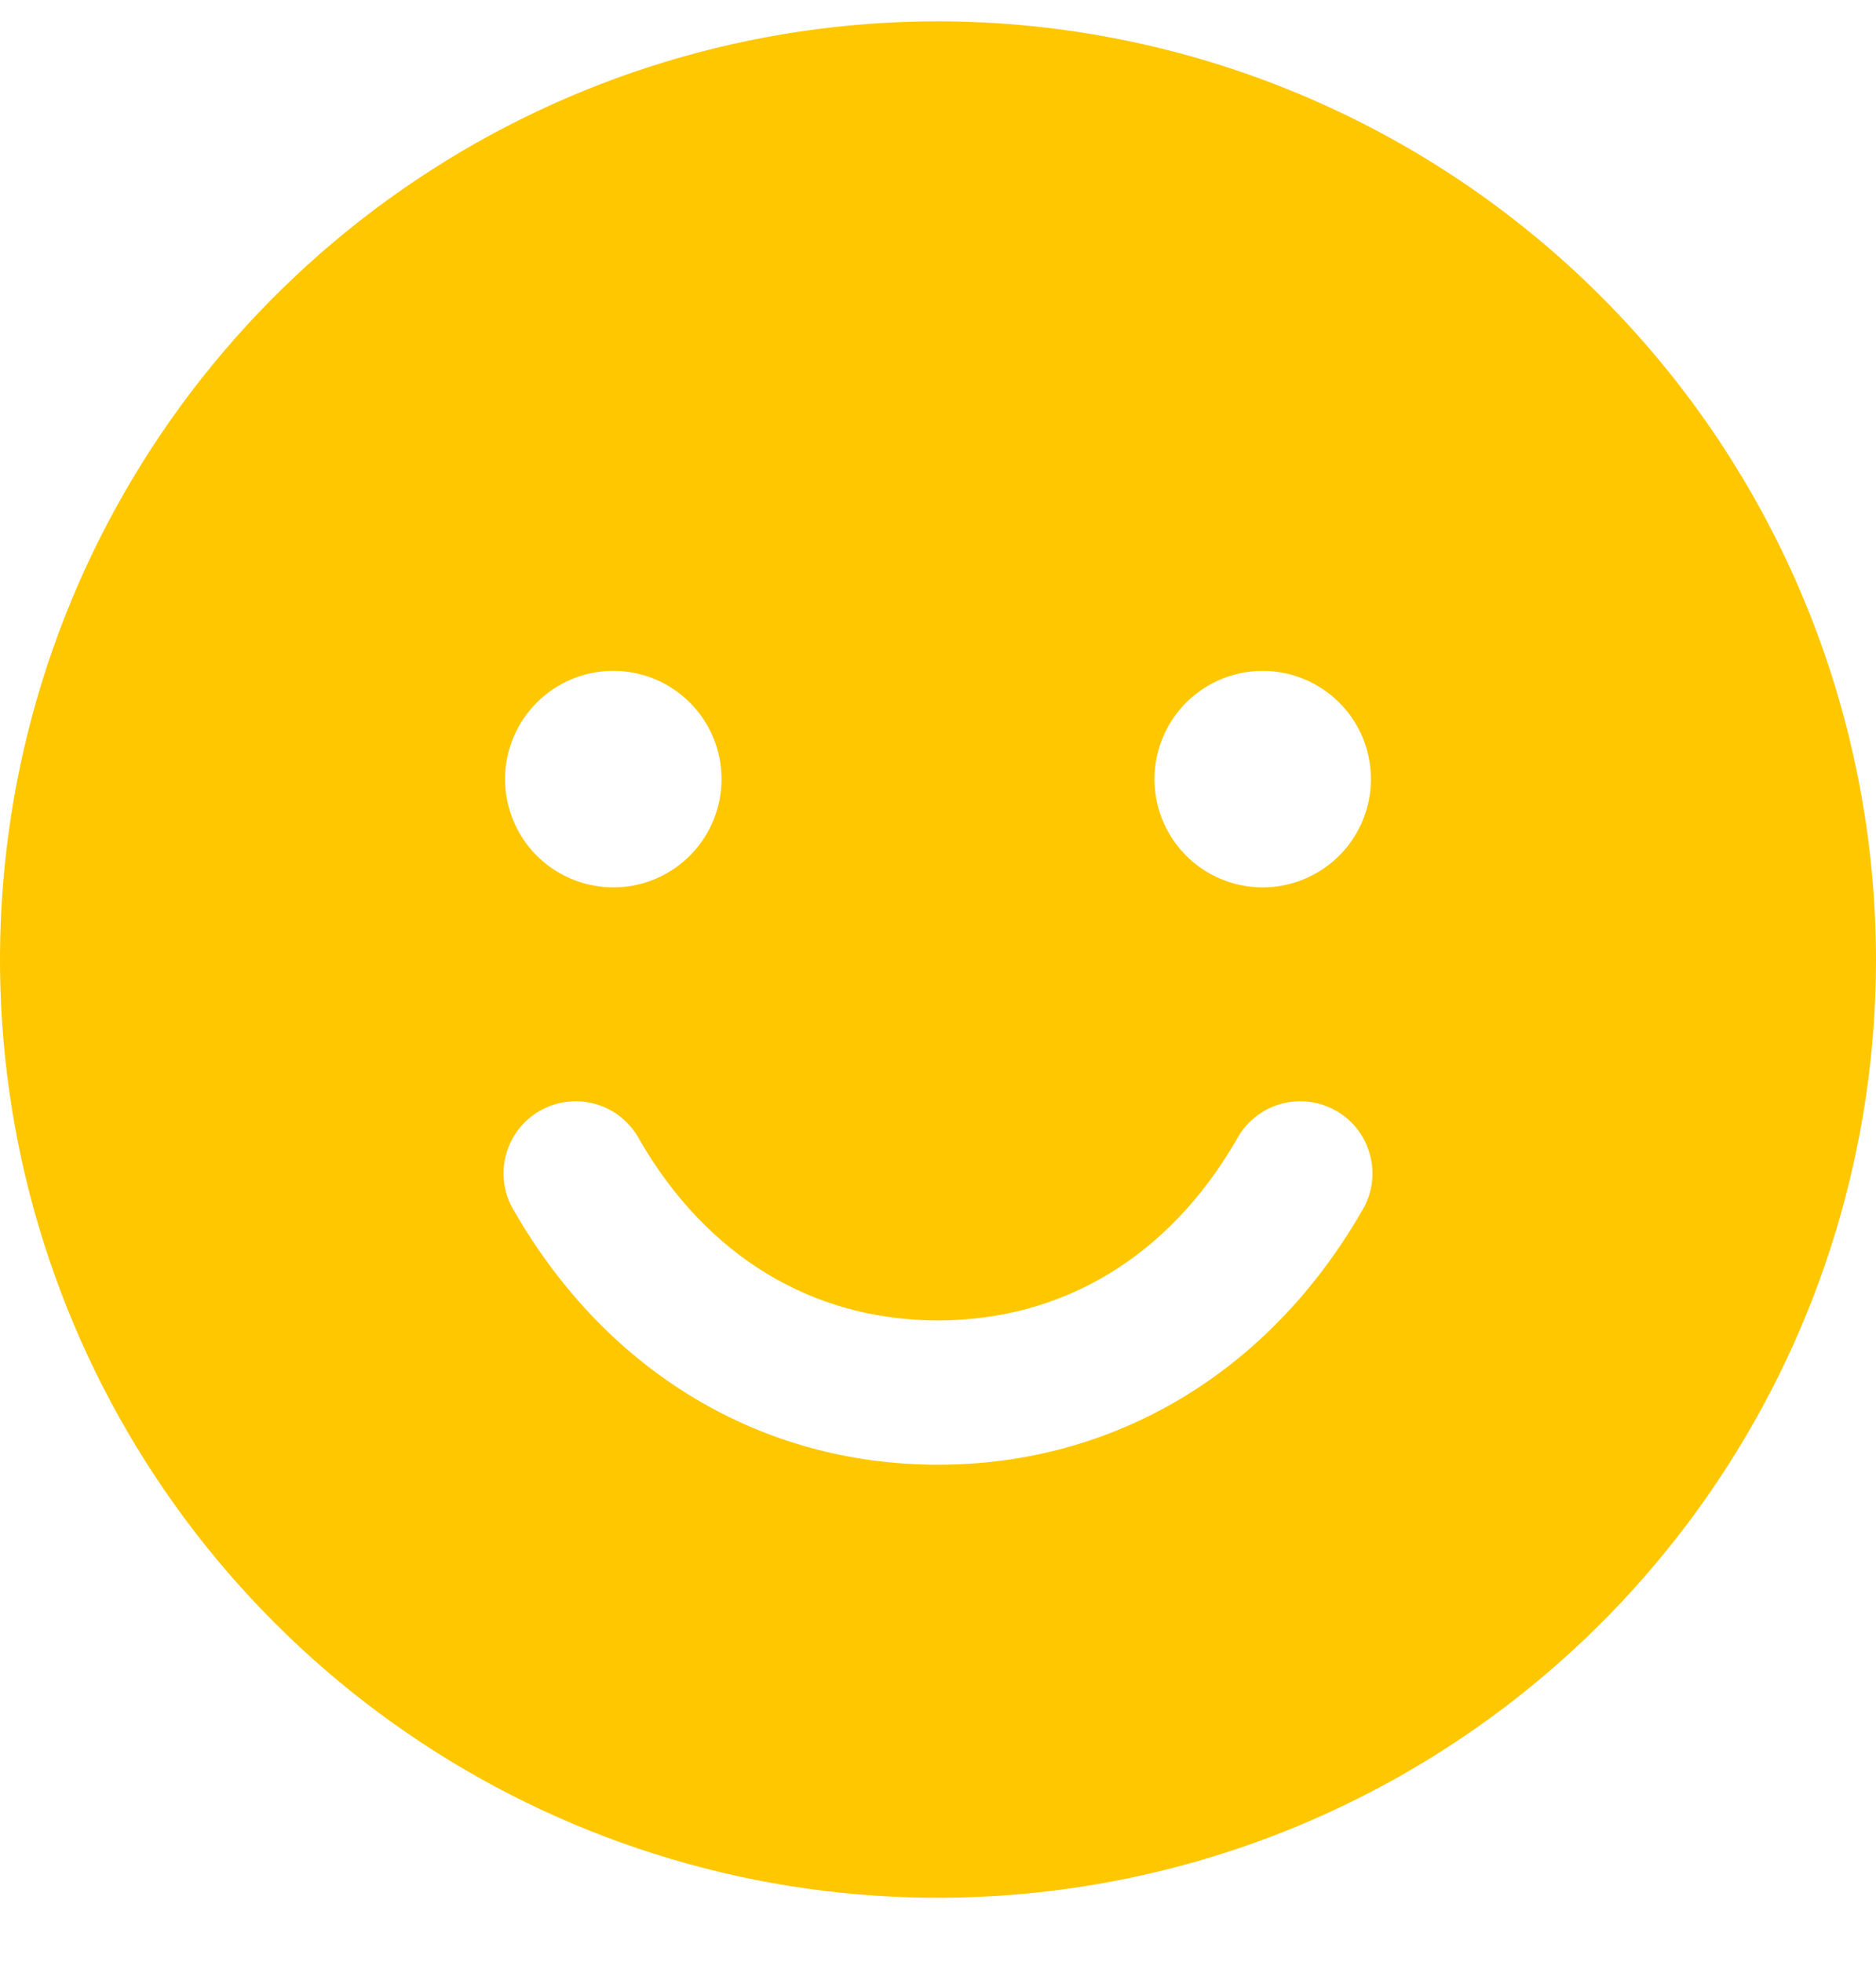 <svg width="22" height="23" viewBox="0 0 22 23" fill="none" xmlns="http://www.w3.org/2000/svg">
<path id="Vector" d="M11 0.25C8.824 0.25 6.698 0.895 4.889 2.104C3.08 3.313 1.67 5.03 0.837 7.04C0.005 9.05 -0.213 11.262 0.211 13.396C0.636 15.53 1.683 17.49 3.222 19.028C4.76 20.567 6.72 21.614 8.854 22.039C10.988 22.463 13.2 22.245 15.21 21.413C17.22 20.58 18.938 19.17 20.146 17.361C21.355 15.552 22 13.426 22 11.25C21.997 8.334 20.837 5.537 18.775 3.475C16.712 1.413 13.916 0.253 11 0.25ZM7.192 7.865C7.443 7.865 7.689 7.94 7.897 8.079C8.106 8.219 8.269 8.417 8.365 8.649C8.461 8.881 8.486 9.136 8.437 9.382C8.388 9.628 8.267 9.855 8.09 10.032C7.912 10.21 7.686 10.331 7.44 10.38C7.194 10.428 6.939 10.403 6.707 10.307C6.475 10.211 6.276 10.049 6.137 9.84C5.998 9.631 5.923 9.386 5.923 9.135C5.923 8.798 6.057 8.475 6.295 8.237C6.533 7.999 6.856 7.865 7.192 7.865ZM15.963 14.211C14.874 16.093 13.066 17.173 11 17.173C8.934 17.173 7.126 16.094 6.037 14.211C5.976 14.115 5.935 14.008 5.916 13.895C5.898 13.782 5.902 13.667 5.93 13.556C5.957 13.445 6.006 13.341 6.074 13.25C6.143 13.159 6.229 13.082 6.328 13.025C6.427 12.968 6.536 12.931 6.649 12.918C6.763 12.904 6.878 12.913 6.987 12.945C7.097 12.977 7.199 13.03 7.287 13.103C7.375 13.175 7.448 13.264 7.501 13.365C8.291 14.731 9.533 15.481 11 15.481C12.467 15.481 13.709 14.73 14.499 13.365C14.552 13.264 14.625 13.175 14.713 13.103C14.801 13.03 14.903 12.977 15.013 12.945C15.123 12.913 15.237 12.904 15.351 12.918C15.464 12.931 15.573 12.968 15.672 13.025C15.771 13.082 15.857 13.159 15.926 13.25C15.994 13.341 16.043 13.445 16.07 13.556C16.098 13.667 16.102 13.782 16.084 13.895C16.065 14.008 16.024 14.115 15.963 14.211ZM14.808 10.404C14.557 10.404 14.311 10.329 14.102 10.19C13.894 10.05 13.731 9.852 13.635 9.62C13.539 9.388 13.514 9.133 13.563 8.887C13.612 8.641 13.733 8.415 13.91 8.237C14.088 8.06 14.314 7.939 14.56 7.89C14.806 7.841 15.062 7.866 15.293 7.962C15.525 8.058 15.724 8.221 15.863 8.429C16.003 8.638 16.077 8.884 16.077 9.135C16.077 9.471 15.943 9.794 15.705 10.032C15.467 10.27 15.144 10.404 14.808 10.404Z" fill="#FFC700"/>
</svg>
